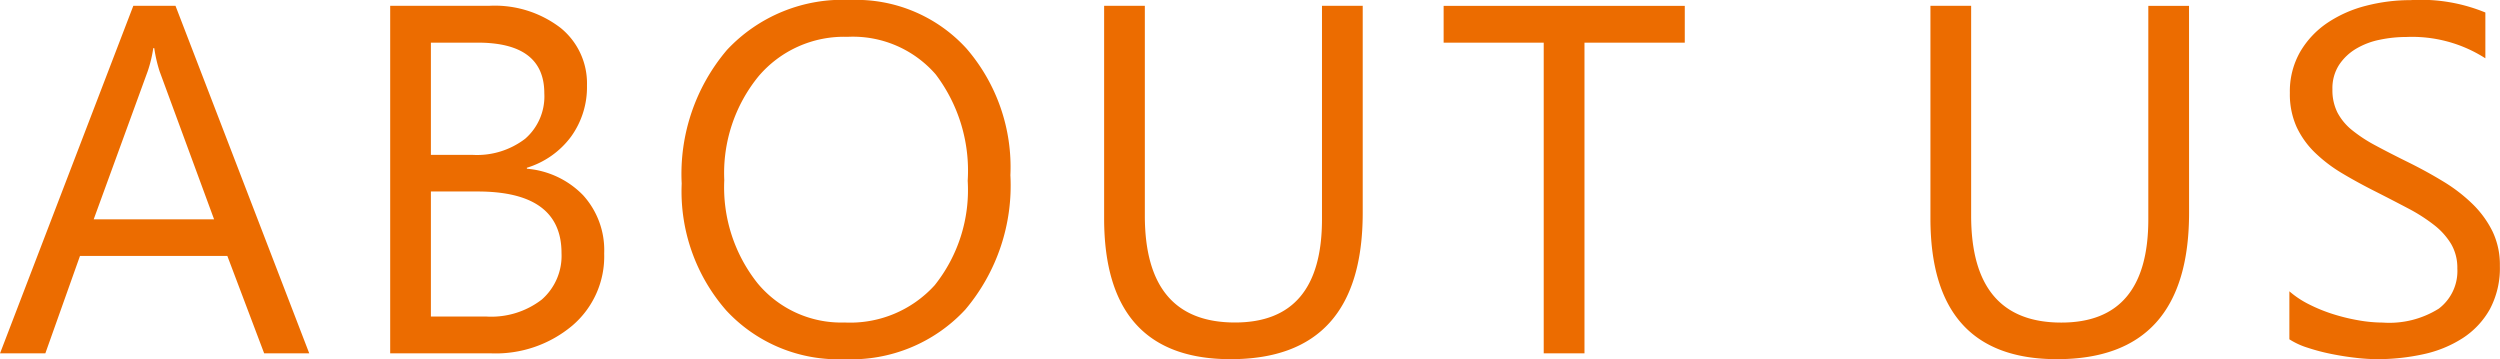 <svg xmlns="http://www.w3.org/2000/svg" width="97.21" height="13.966" viewBox="0 0 97.21 13.966">
  <path id="パス_39" data-name="パス 39" d="M-36.938,0h-1.753l-1.432-3.788h-5.73L-47.2,0h-1.762l5.183-13.514h1.64Zm-3.7-5.211-2.12-5.758a5.513,5.513,0,0,1-.207-.9h-.038a5.048,5.048,0,0,1-.217.9l-2.1,5.758ZM-33.791,0V-13.514h3.845a4.2,4.2,0,0,1,2.78.858,2.772,2.772,0,0,1,1.027,2.233,3.286,3.286,0,0,1-.622,2,3.354,3.354,0,0,1-1.715,1.206v.038A3.438,3.438,0,0,1-26.29-6.149a3.174,3.174,0,0,1,.82,2.266,3.533,3.533,0,0,1-1.244,2.808A4.63,4.63,0,0,1-29.852,0Zm1.583-12.081v4.363h1.621a3.078,3.078,0,0,0,2.045-.627,2.182,2.182,0,0,0,.744-1.767q0-1.97-2.592-1.97Zm0,5.786v4.863h2.149a3.219,3.219,0,0,0,2.163-.66A2.26,2.26,0,0,0-27.129-3.9q0-2.394-3.261-2.394ZM-16.123.226a5.932,5.932,0,0,1-4.6-1.894A7.026,7.026,0,0,1-22.456-6.6a7.444,7.444,0,0,1,1.762-5.2,6.155,6.155,0,0,1,4.8-1.941,5.8,5.8,0,0,1,4.509,1.885,7.051,7.051,0,0,1,1.71,4.929A7.468,7.468,0,0,1-11.43-1.7,6.041,6.041,0,0,1-16.123.226Zm.113-12.534a4.357,4.357,0,0,0-3.459,1.536A5.947,5.947,0,0,0-20.8-6.738a5.988,5.988,0,0,0,1.3,4.019A4.226,4.226,0,0,0-16.123-1.2a4.437,4.437,0,0,0,3.506-1.451A5.931,5.931,0,0,0-11.335-6.71a6.2,6.2,0,0,0-1.244-4.137A4.266,4.266,0,0,0-16.01-12.308ZM4.025-5.466Q4.025.226-1.111.226q-4.919,0-4.919-5.475v-8.265h1.583v8.161Q-4.448-1.2-.942-1.2q3.383,0,3.383-4.015v-8.3H4.025Zm12.523-6.616h-3.9V0H11.063V-12.081H7.171v-1.432h9.377ZM36.157-5.466q0,5.692-5.136,5.692Q26.1.226,26.1-5.249v-8.265h1.583v8.161q0,4.156,3.506,4.156,3.383,0,3.383-4.015v-8.3h1.583Zm3.9,4.919V-2.413a3.624,3.624,0,0,0,.768.509,6.223,6.223,0,0,0,.942.382,7.5,7.5,0,0,0,.994.24,5.543,5.543,0,0,0,.924.085,3.618,3.618,0,0,0,2.182-.542,1.833,1.833,0,0,0,.721-1.56,1.831,1.831,0,0,0-.24-.952,2.707,2.707,0,0,0-.664-.74,6.593,6.593,0,0,0-1-.641q-.58-.306-1.249-.646Q42.724-6.634,42.112-7a5.717,5.717,0,0,1-1.065-.81,3.381,3.381,0,0,1-.712-1,3.107,3.107,0,0,1-.259-1.315,3.091,3.091,0,0,1,.405-1.607,3.476,3.476,0,0,1,1.065-1.126,4.828,4.828,0,0,1,1.5-.66,6.883,6.883,0,0,1,1.72-.217,6.591,6.591,0,0,1,2.912.481v1.781a5.278,5.278,0,0,0-3.072-.829,5.053,5.053,0,0,0-1.037.108,2.928,2.928,0,0,0-.924.353,2.046,2.046,0,0,0-.66.631,1.676,1.676,0,0,0-.254.942,1.94,1.94,0,0,0,.193.9,2.194,2.194,0,0,0,.57.688,5.679,5.679,0,0,0,.919.6q.542.292,1.249.641.726.358,1.376.754a6.289,6.289,0,0,1,1.14.876,3.9,3.9,0,0,1,.777,1.065,2.994,2.994,0,0,1,.287,1.338,3.394,3.394,0,0,1-.391,1.692A3.21,3.21,0,0,1,46.8-.594a4.61,4.61,0,0,1-1.531.627A8.387,8.387,0,0,1,43.44.226a7.45,7.45,0,0,1-.792-.052q-.471-.052-.961-.151a7.843,7.843,0,0,1-.928-.245A2.888,2.888,0,0,1,40.057-.547Z" transform="translate(48.963 13.74)" fill="#ec6c00"/>
</svg>
